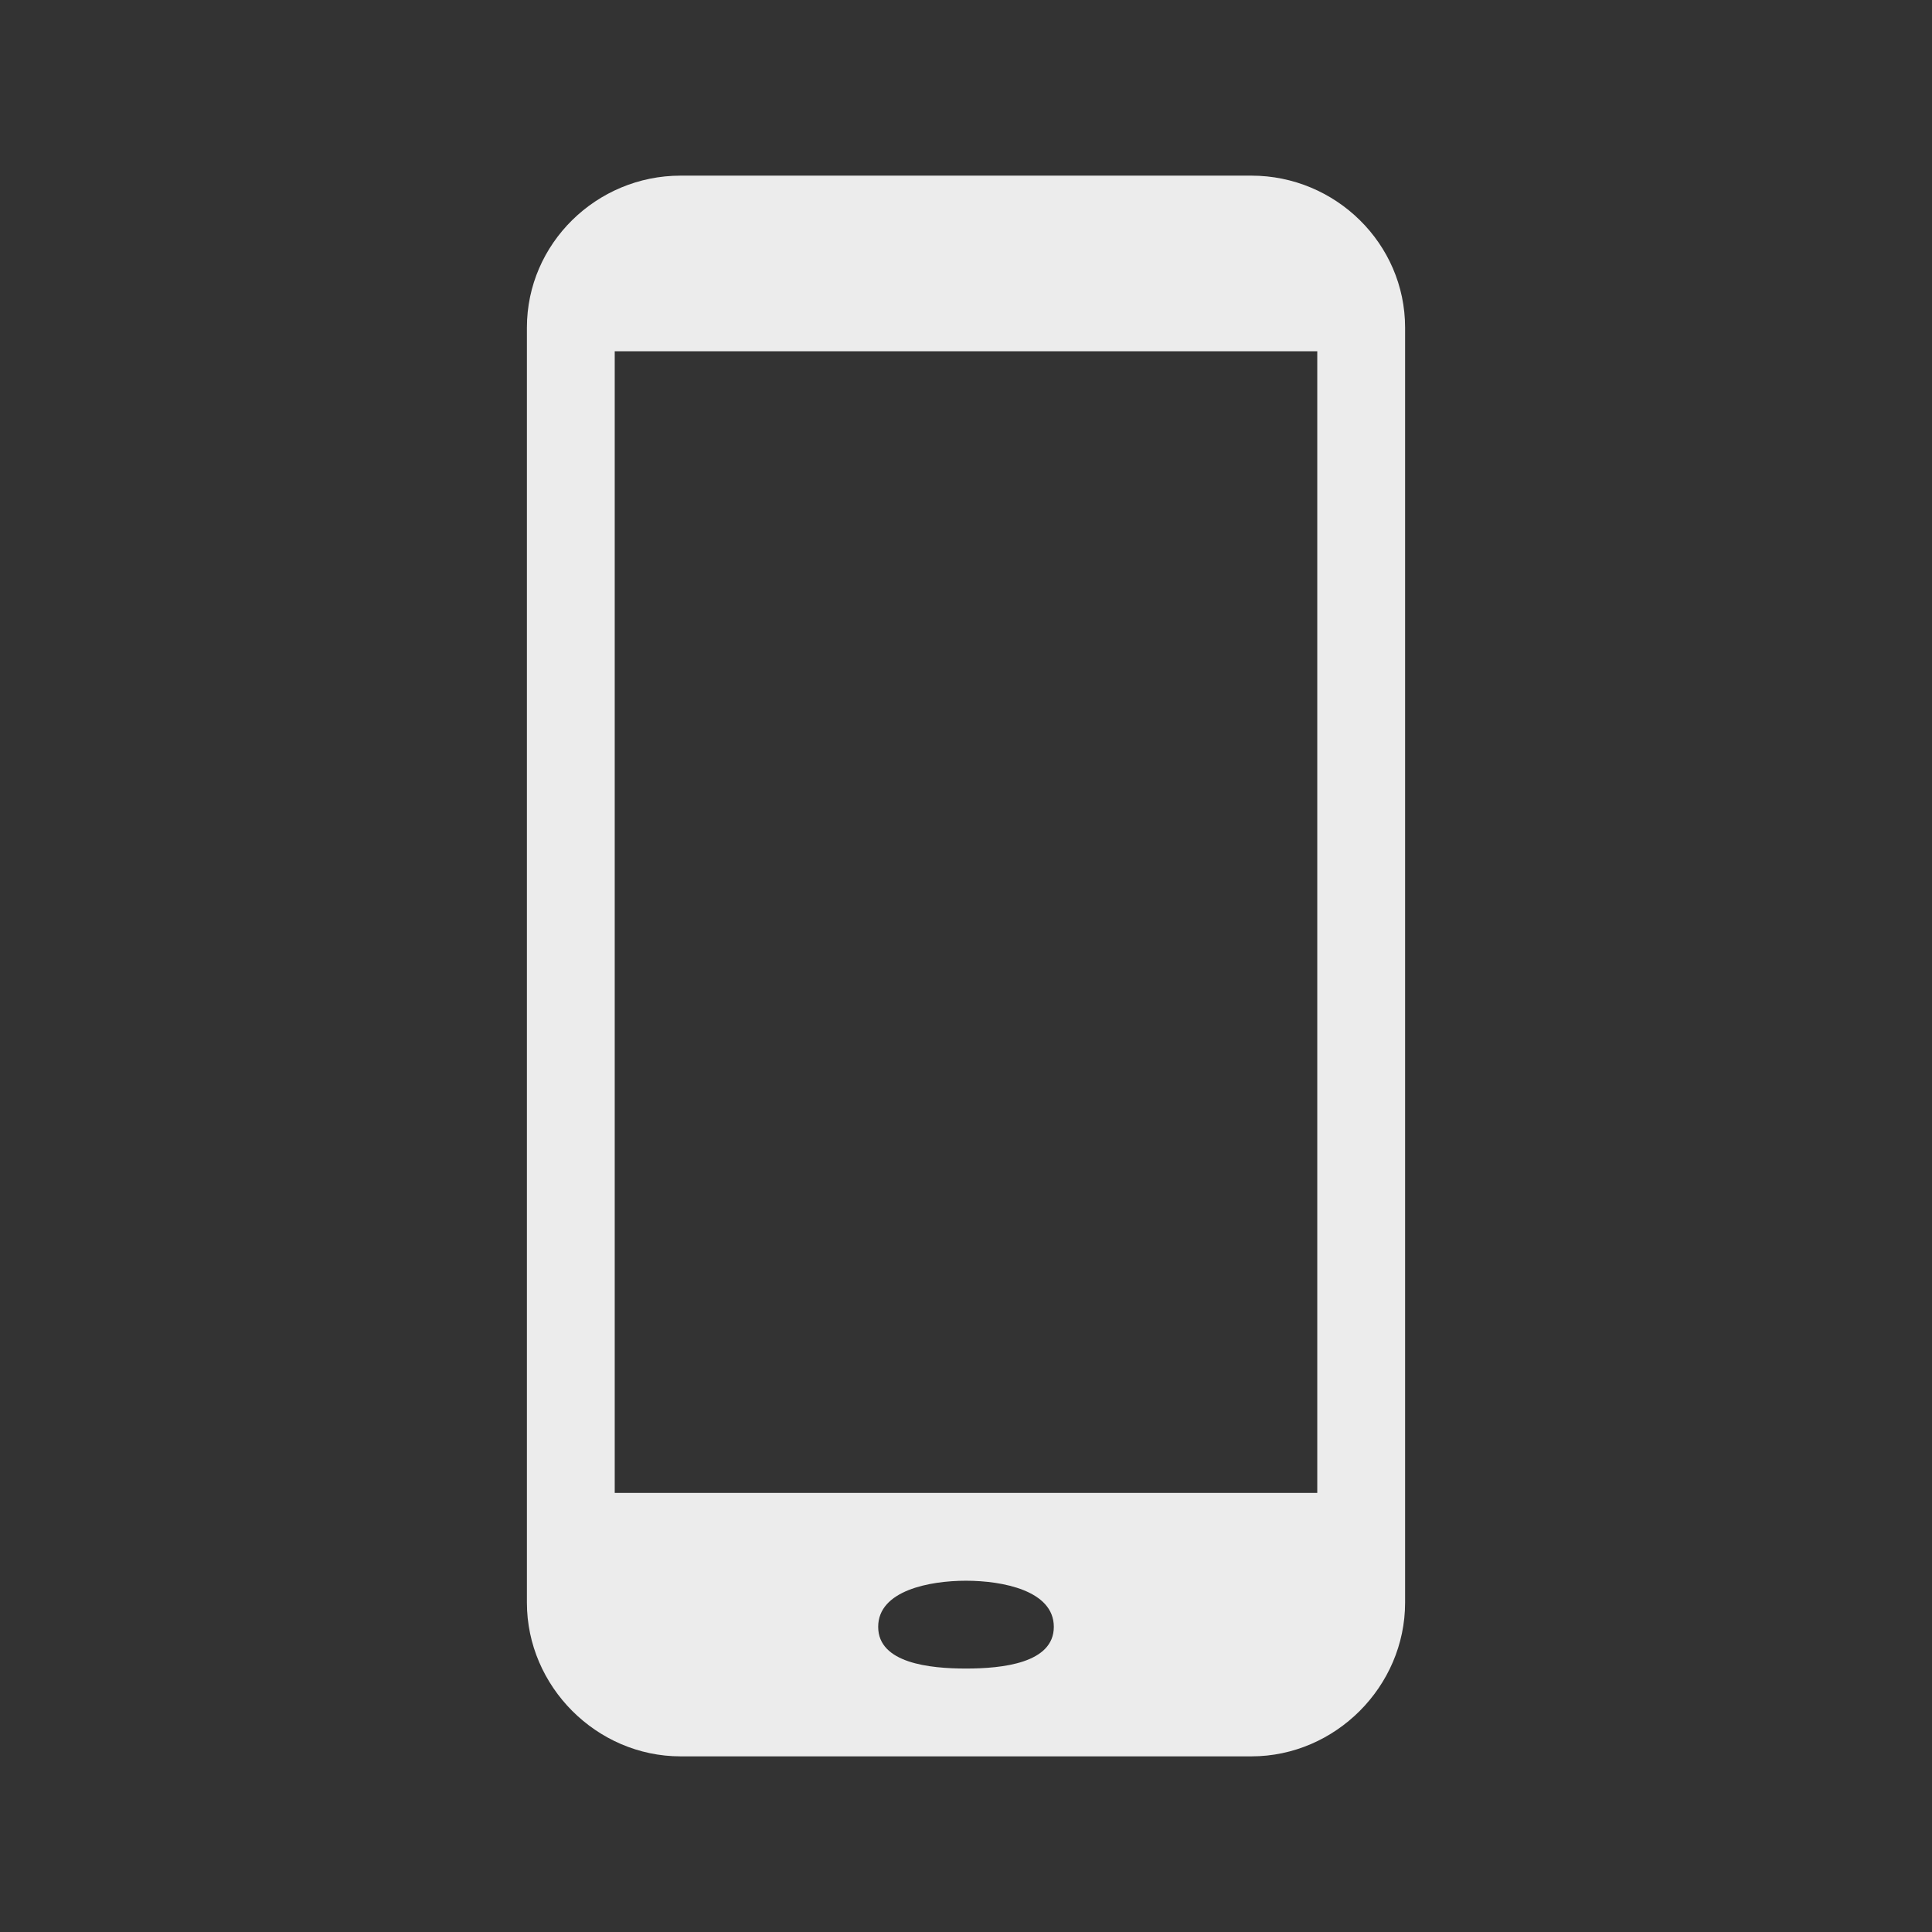 <svg viewBox="0 0 22 22" xmlns="http://www.w3.org/2000/svg">
 <rect x="0" y="0" width="22" height="22" fill="#333333" stroke="none"/>
 <path d="M7.75 2C6.793 2 6 2.773 6 3.73L6 18.25C6 19.203 6.793 20 7.75 20l6.5 0C15.207 20 16 19.203 16 18.25L16 3.73C16 2.773 15.207 2 14.25 2ZM7 4l8 0 0 13-8 0zm4 14c .414 0 1 .111 1 .525C12 18.939 11.414 19 11 19 10.586 19 10 18.939 10 18.525 10 18.111 10.586 18 11 18Z" style="fill:#ececec"/>
</svg>
